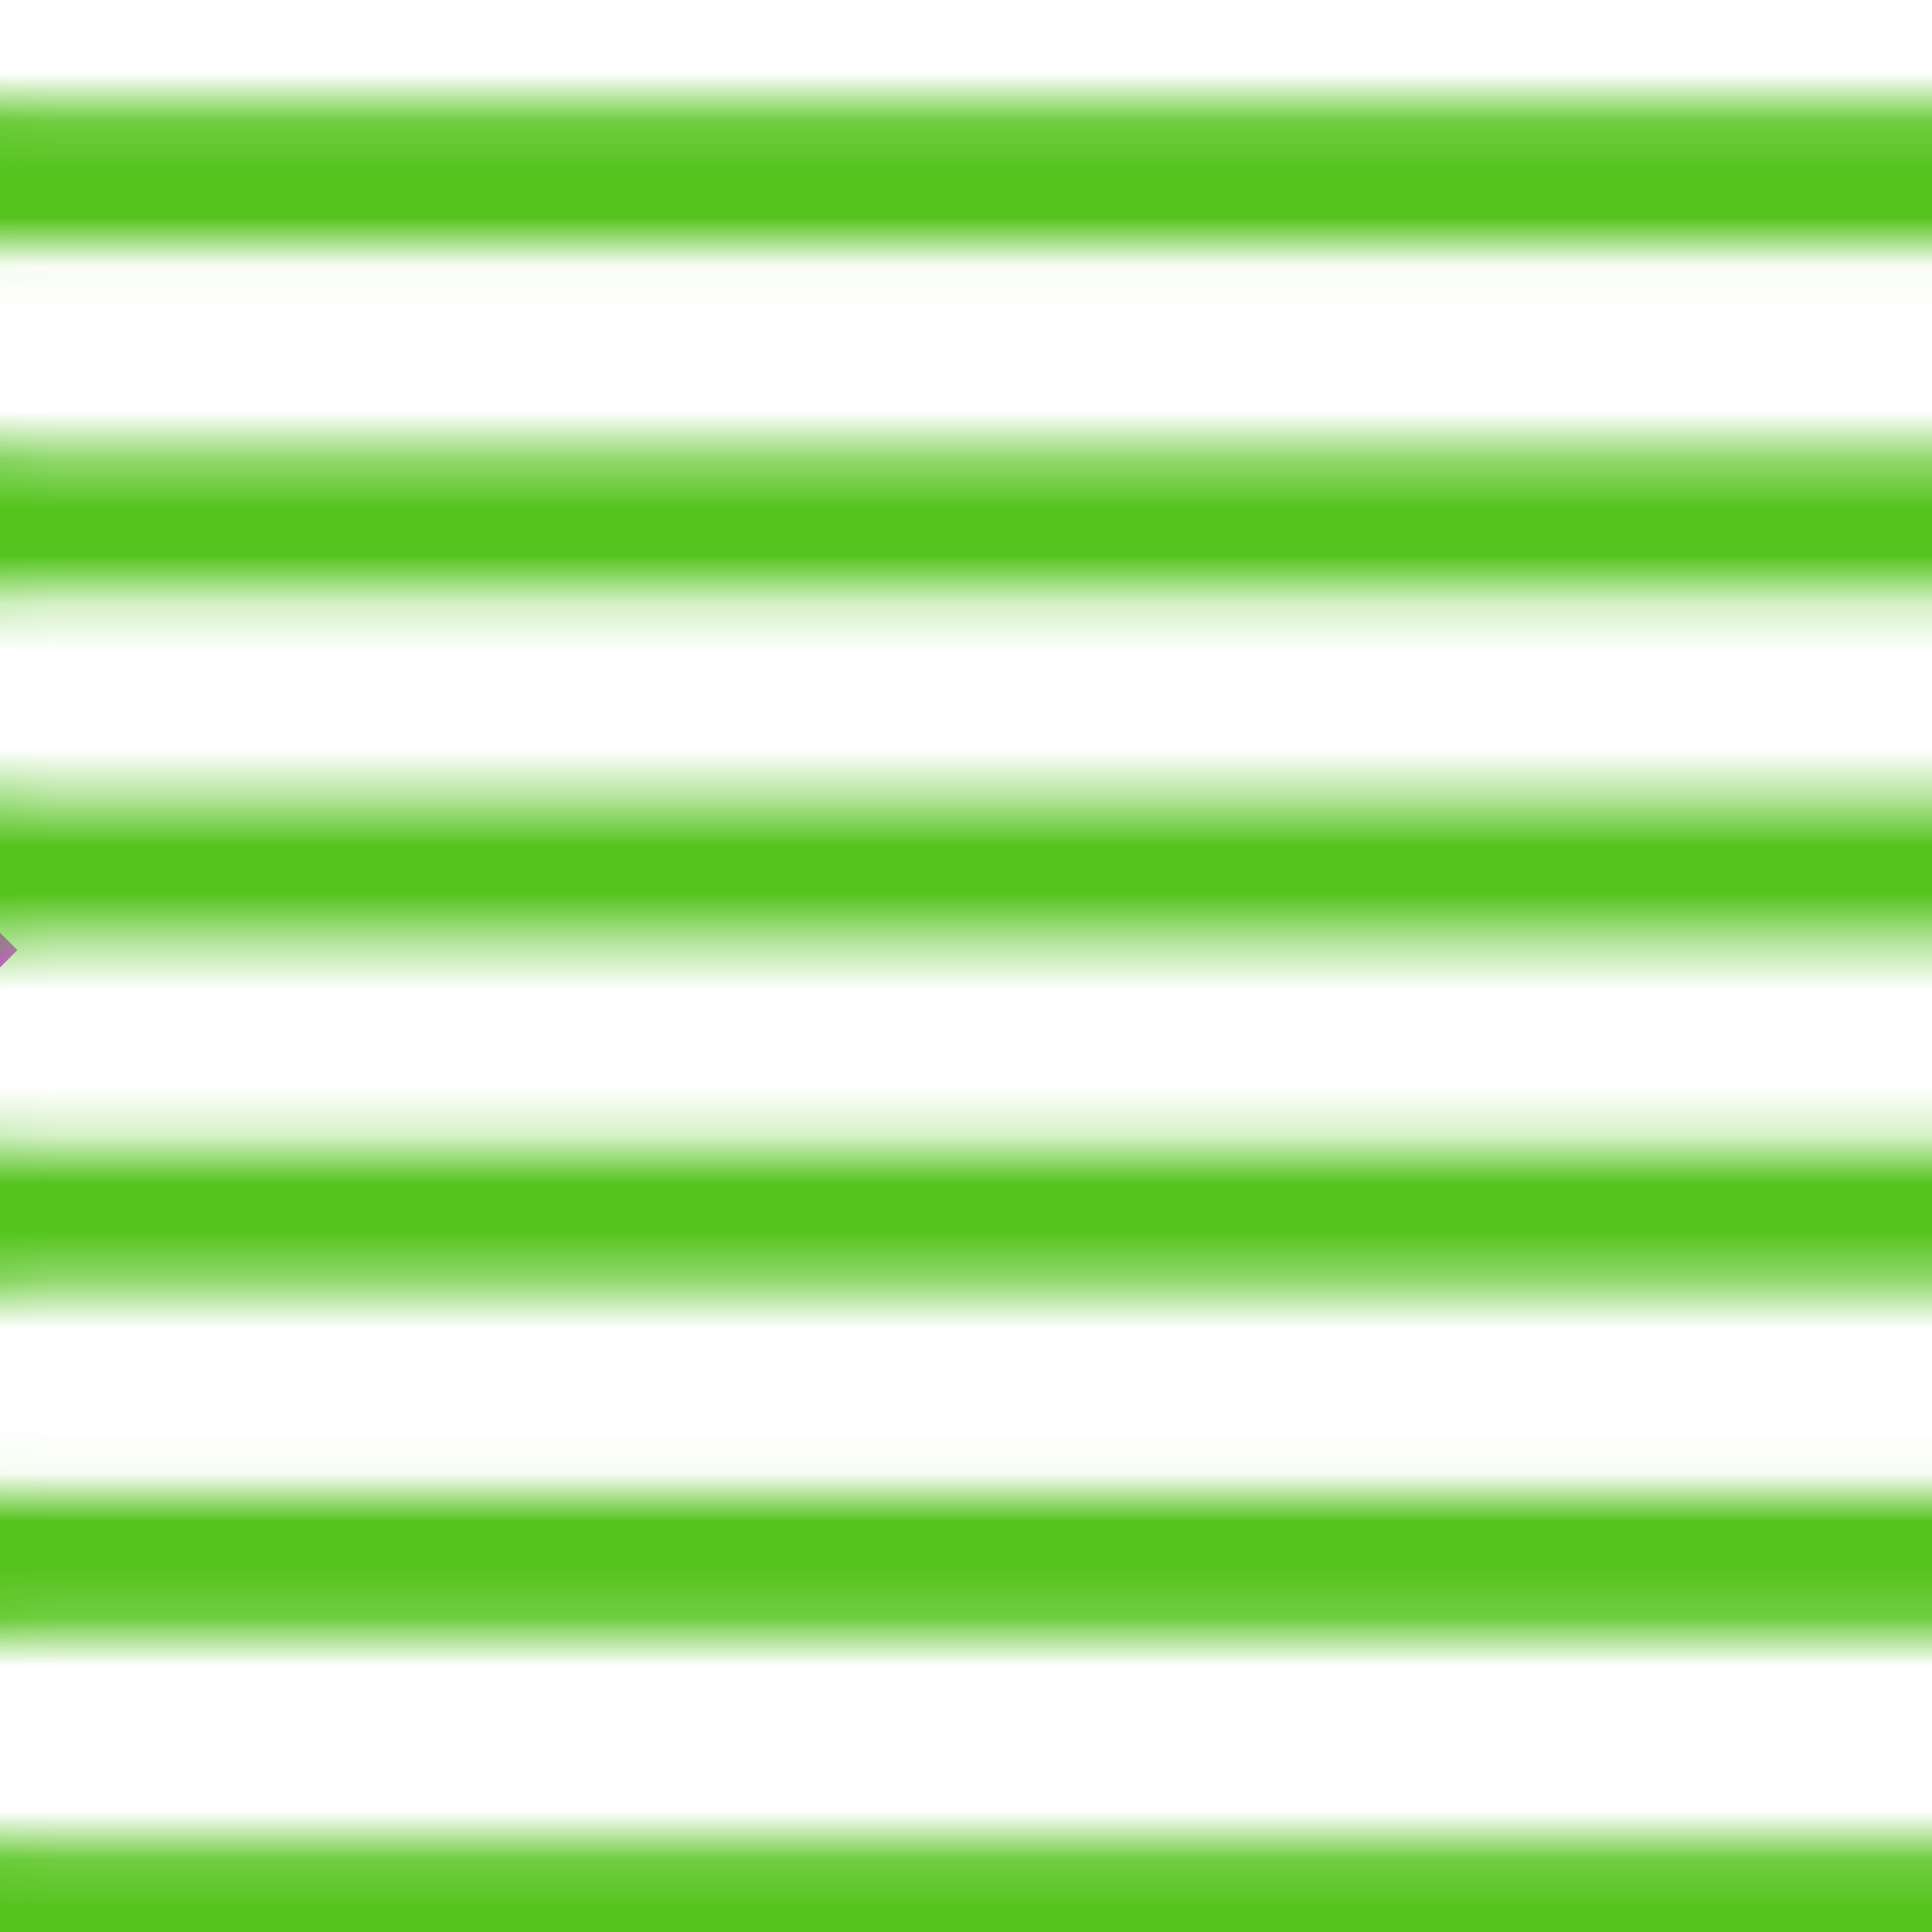 <?xml version="1.0" encoding="UTF-8"?><svg id="Layer_1" xmlns="http://www.w3.org/2000/svg" xmlns:xlink="http://www.w3.org/1999/xlink" viewBox="0 0 40 40"><defs><style>.cls-1,.cls-2,.cls-3{fill:none;}.cls-2{stroke:#da1ef7;stroke-width:2.16px;}.cls-3{stroke:#56c41f;stroke-width:2.88px;}.cls-4{fill:url(#_10_lpi_40_);}.cls-5{fill:url(#_10_lpi_30_);}</style><pattern id="_10_lpi_30_" x="0" y="0" width="72" height="72" patternTransform="translate(7888.94 -7950.05) rotate(-45) scale(1.4 1.43)" patternUnits="userSpaceOnUse" viewBox="0 0 72 72"><rect class="cls-1" width="72" height="72"/><line class="cls-2" x1="71.75" y1="68.4" x2="144.25" y2="68.4"/><line class="cls-2" x1="71.75" y1="54" x2="144.25" y2="54"/><line class="cls-2" x1="71.75" y1="39.6" x2="144.25" y2="39.6"/><line class="cls-2" x1="71.75" y1="25.2" x2="144.25" y2="25.2"/><line class="cls-2" x1="71.75" y1="10.8" x2="144.25" y2="10.8"/><line class="cls-2" x1="71.75" y1="61.2" x2="144.25" y2="61.2"/><line class="cls-2" x1="71.75" y1="46.8" x2="144.25" y2="46.8"/><line class="cls-2" x1="71.75" y1="32.4" x2="144.25" y2="32.4"/><line class="cls-2" x1="71.75" y1="18" x2="144.25" y2="18"/><line class="cls-2" x1="71.75" y1="3.6" x2="144.25" y2="3.6"/><line class="cls-2" x1="-.25" y1="68.4" x2="72.25" y2="68.4"/><line class="cls-2" x1="-.25" y1="54" x2="72.25" y2="54"/><line class="cls-2" x1="-.25" y1="39.6" x2="72.25" y2="39.6"/><line class="cls-2" x1="-.25" y1="25.2" x2="72.25" y2="25.2"/><line class="cls-2" x1="-.25" y1="10.8" x2="72.25" y2="10.8"/><line class="cls-2" x1="-.25" y1="61.2" x2="72.25" y2="61.2"/><line class="cls-2" x1="-.25" y1="46.8" x2="72.25" y2="46.8"/><line class="cls-2" x1="-.25" y1="32.4" x2="72.25" y2="32.4"/><line class="cls-2" x1="-.25" y1="18" x2="72.25" y2="18"/><line class="cls-2" x1="-.25" y1="3.6" x2="72.25" y2="3.6"/><line class="cls-2" x1="-72.25" y1="68.4" x2=".25" y2="68.4"/><line class="cls-2" x1="-72.25" y1="54" x2=".25" y2="54"/><line class="cls-2" x1="-72.25" y1="39.6" x2=".25" y2="39.6"/><line class="cls-2" x1="-72.25" y1="25.2" x2=".25" y2="25.2"/><line class="cls-2" x1="-72.25" y1="10.8" x2=".25" y2="10.8"/><line class="cls-2" x1="-72.25" y1="61.2" x2=".25" y2="61.2"/><line class="cls-2" x1="-72.25" y1="46.8" x2=".25" y2="46.8"/><line class="cls-2" x1="-72.25" y1="32.4" x2=".25" y2="32.4"/><line class="cls-2" x1="-72.25" y1="18" x2=".25" y2="18"/><line class="cls-2" x1="-72.25" y1="3.6" x2=".25" y2="3.6"/></pattern><pattern id="_10_lpi_40_" x="0" y="0" width="72" height="72" patternTransform="translate(-360.36)" patternUnits="userSpaceOnUse" viewBox="0 0 72 72"><rect class="cls-1" width="72" height="72"/><line class="cls-3" x1="71.75" y1="68.4" x2="144.25" y2="68.4"/><line class="cls-3" x1="71.75" y1="54" x2="144.25" y2="54"/><line class="cls-3" x1="71.75" y1="39.6" x2="144.25" y2="39.6"/><line class="cls-3" x1="71.75" y1="25.2" x2="144.25" y2="25.2"/><line class="cls-3" x1="71.75" y1="10.8" x2="144.25" y2="10.8"/><line class="cls-3" x1="71.75" y1="61.2" x2="144.25" y2="61.2"/><line class="cls-3" x1="71.75" y1="46.8" x2="144.25" y2="46.8"/><line class="cls-3" x1="71.75" y1="32.4" x2="144.25" y2="32.4"/><line class="cls-3" x1="71.75" y1="18" x2="144.25" y2="18"/><line class="cls-3" x1="71.75" y1="3.6" x2="144.25" y2="3.6"/><line class="cls-3" x1="-.25" y1="68.4" x2="72.25" y2="68.4"/><line class="cls-3" x1="-.25" y1="54" x2="72.25" y2="54"/><line class="cls-3" x1="-.25" y1="39.6" x2="72.25" y2="39.6"/><line class="cls-3" x1="-.25" y1="25.2" x2="72.25" y2="25.2"/><line class="cls-3" x1="-.25" y1="10.8" x2="72.25" y2="10.8"/><line class="cls-3" x1="-.25" y1="61.2" x2="72.25" y2="61.2"/><line class="cls-3" x1="-.25" y1="46.8" x2="72.25" y2="46.8"/><line class="cls-3" x1="-.25" y1="32.4" x2="72.25" y2="32.4"/><line class="cls-3" x1="-.25" y1="18" x2="72.25" y2="18"/><line class="cls-3" x1="-.25" y1="3.6" x2="72.25" y2="3.6"/><line class="cls-3" x1="-72.25" y1="68.4" x2=".25" y2="68.4"/><line class="cls-3" x1="-72.25" y1="54" x2=".25" y2="54"/><line class="cls-3" x1="-72.25" y1="39.6" x2=".25" y2="39.6"/><line class="cls-3" x1="-72.25" y1="25.2" x2=".25" y2="25.2"/><line class="cls-3" x1="-72.25" y1="10.8" x2=".25" y2="10.8"/><line class="cls-3" x1="-72.25" y1="61.2" x2=".25" y2="61.2"/><line class="cls-3" x1="-72.25" y1="46.8" x2=".25" y2="46.8"/><line class="cls-3" x1="-72.25" y1="32.4" x2=".25" y2="32.4"/><line class="cls-3" x1="-72.25" y1="18" x2=".25" y2="18"/><line class="cls-3" x1="-72.25" y1="3.6" x2=".25" y2="3.6"/></pattern></defs><polygon class="cls-5" points=".36 19.67 -39.34 59.38 -79.91 18.81 -40.21 -20.9 .36 19.67"/><rect class="cls-4" x="0" y="0" width="40" height="40"/></svg>